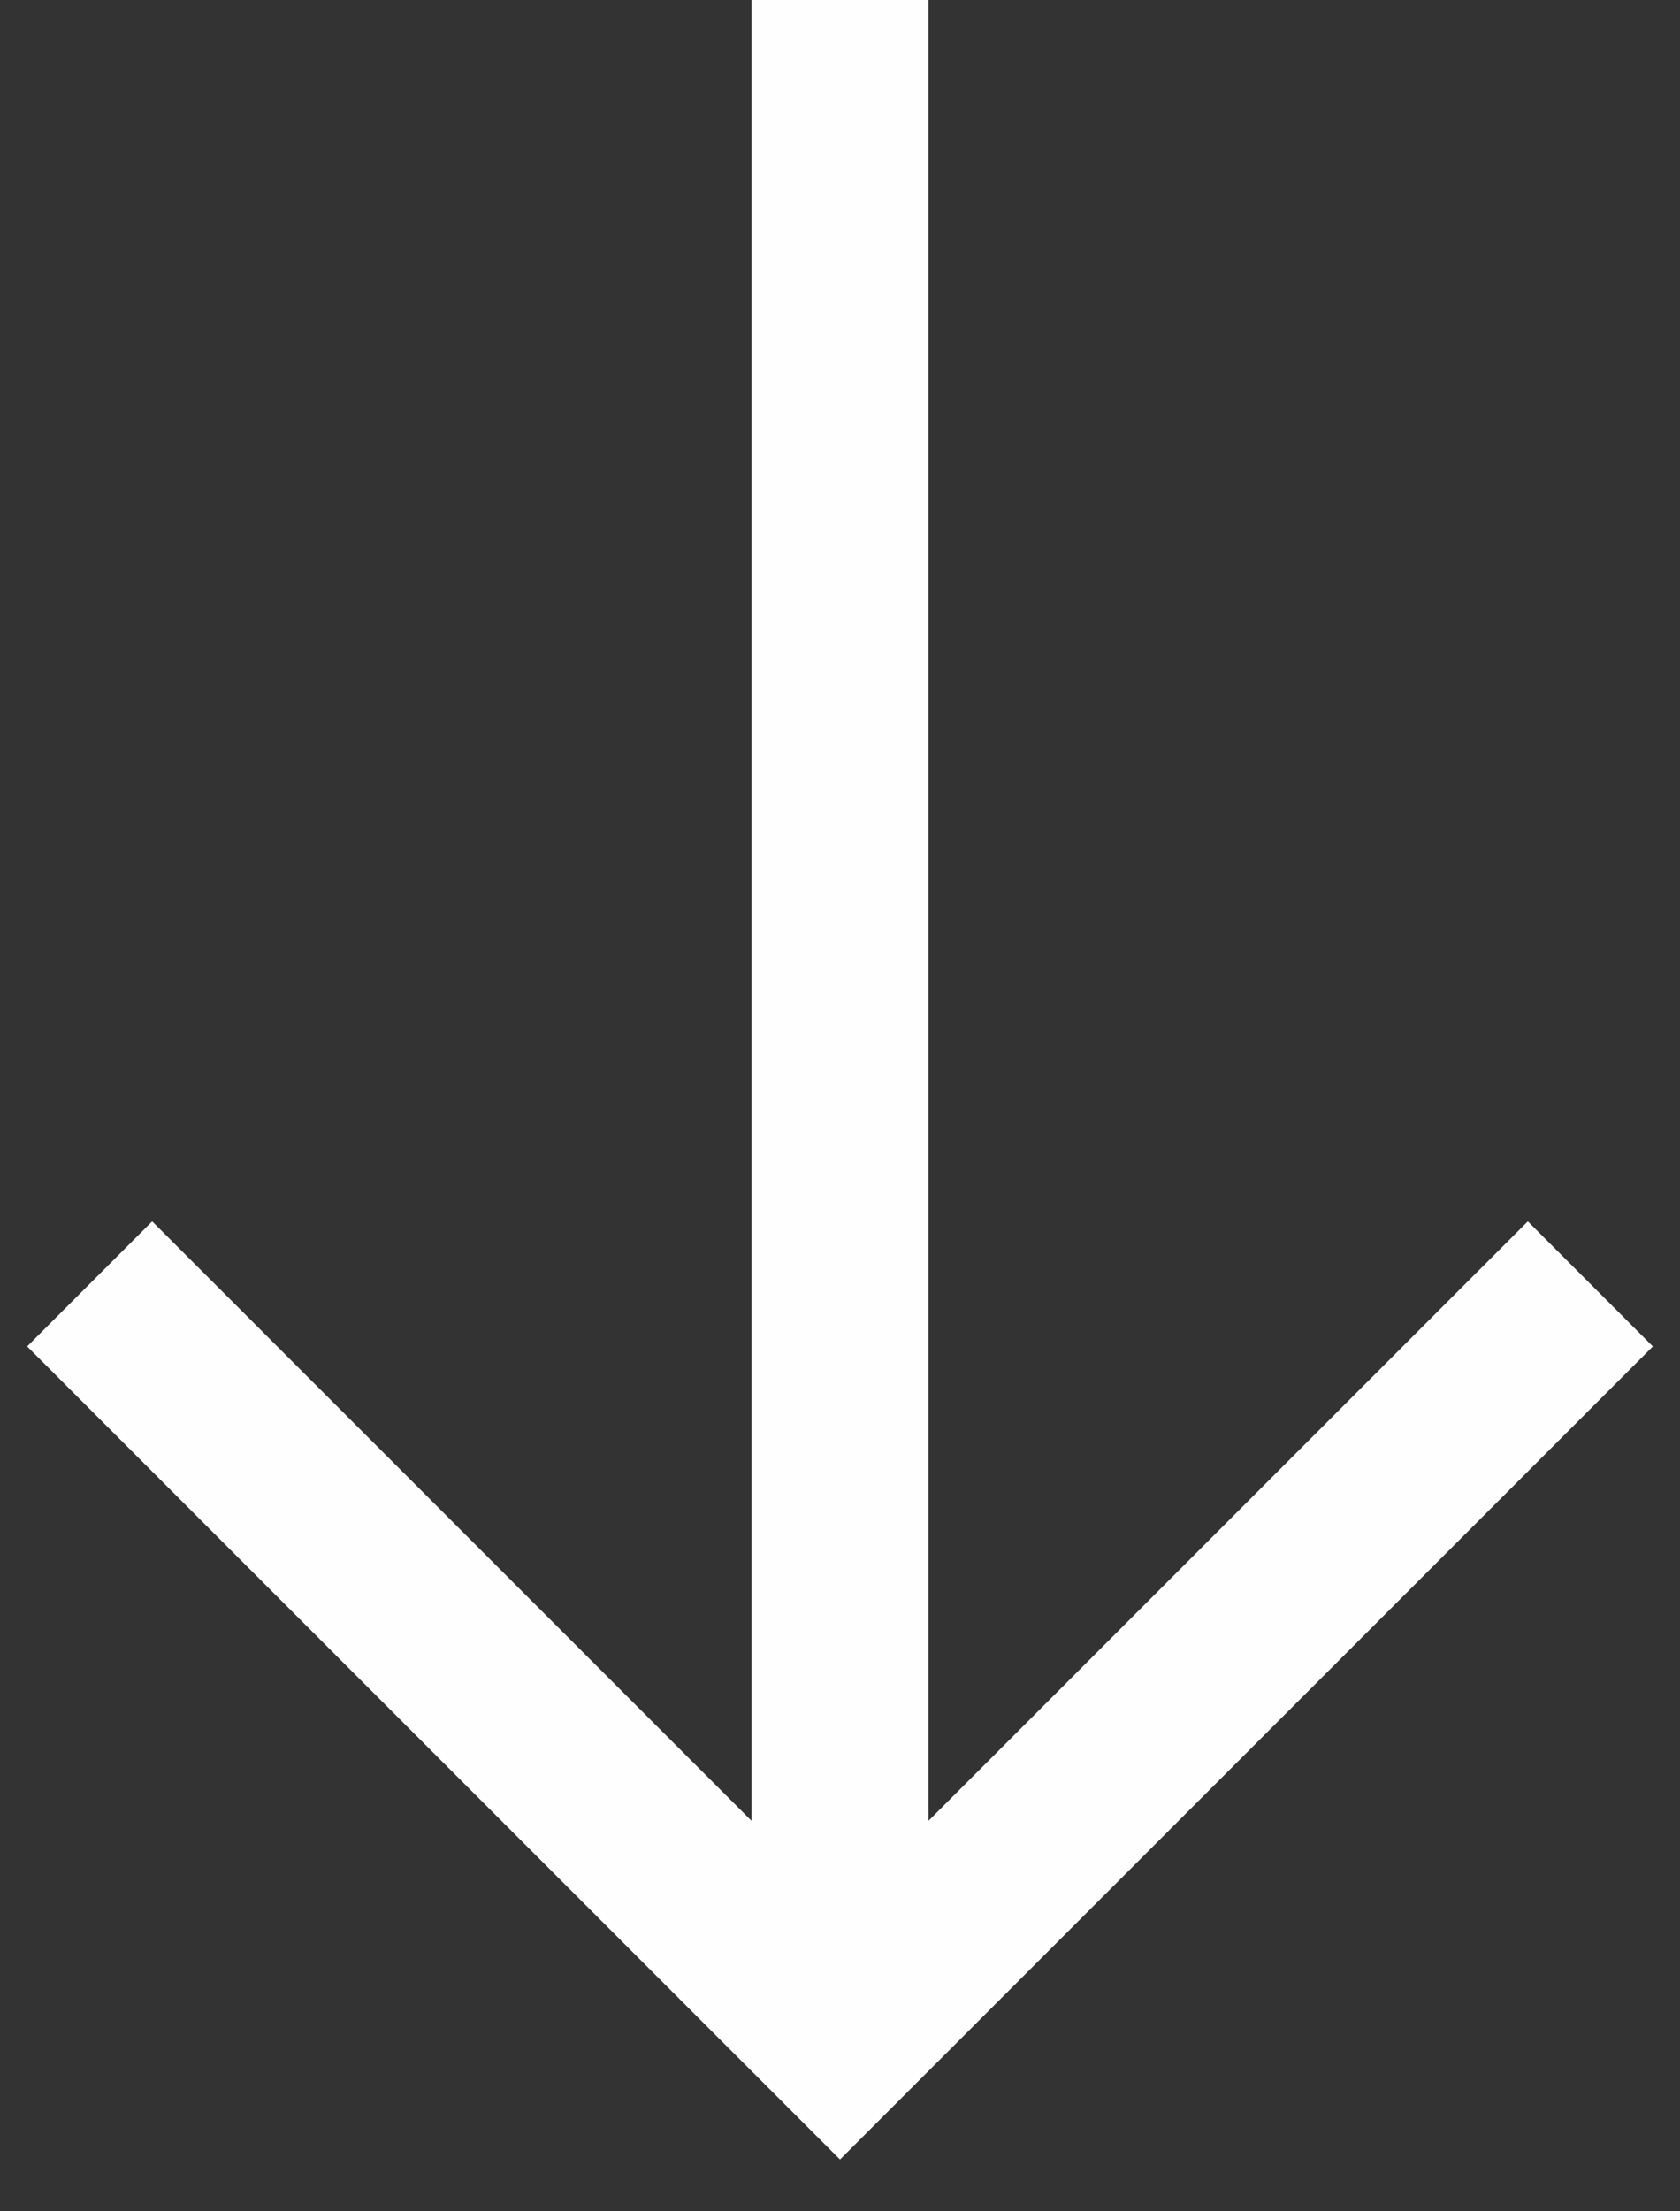 <?xml version="1.0" encoding="UTF-8"?><svg width="19" height="25" viewBox="0 0 19 25" xmlns="http://www.w3.org/2000/svg"><rect x="0" y="0" width="19" height="25" fill="#333333" stroke="none"/><g stroke="#FEFEFE" stroke-width="2" fill="none" fill-rule="evenodd"><path d="M9.5 0v22M1.014 14.515L9.5 23l8.486-8.485"/></g></svg>